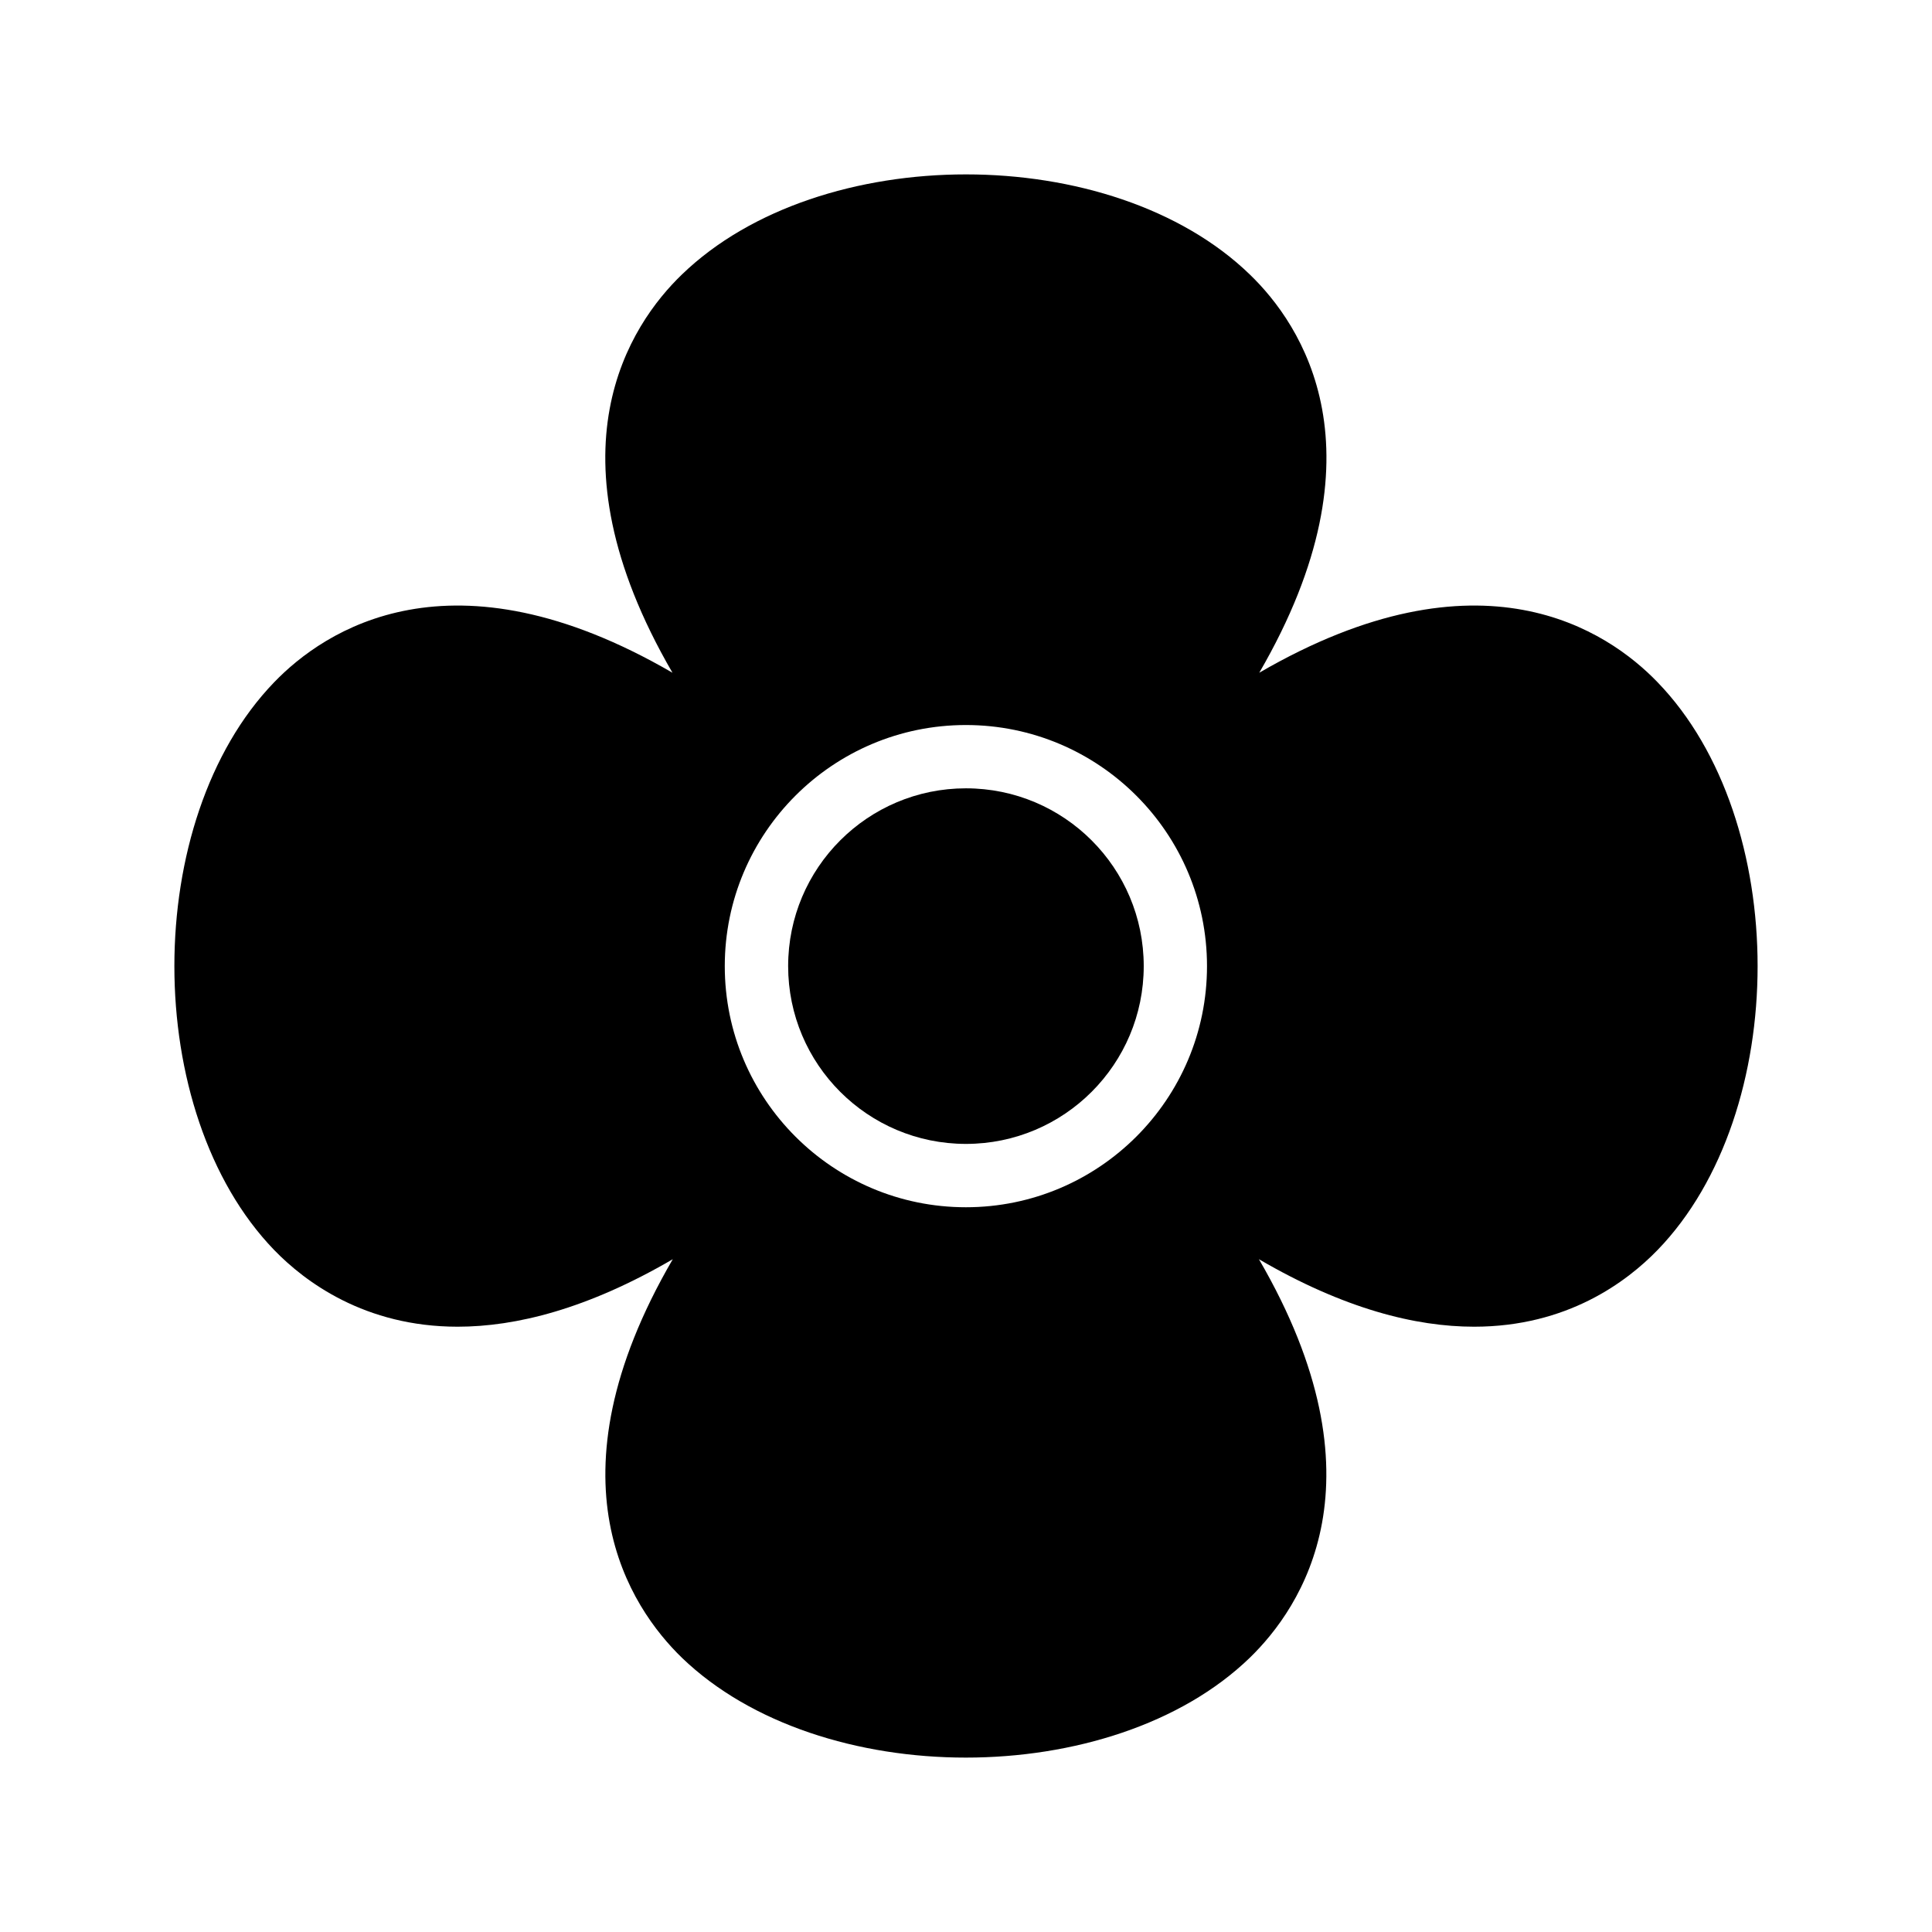 <?xml version="1.0" encoding="UTF-8"?>
<!-- Uploaded to: SVG Repo, www.svgrepo.com, Generator: SVG Repo Mixer Tools -->
<svg fill="#000000" width="800px" height="800px" version="1.1" viewBox="144 144 512 512" xmlns="http://www.w3.org/2000/svg">
 <g>
  <path d="m447.1 400.03c0 26.02-21.098 47.117-47.117 47.117-26.023 0-47.117-21.098-47.117-47.117 0-26.023 21.094-47.117 47.117-47.117 26.02 0 47.117 21.094 47.117 47.117"/>
  <path d="m583.27 475.27c35.352-36.527 35.352-113.95 0-150.47-13.184-13.688-46.855-36.609-105.55-2.519 34.09-58.695 11.168-92.363-2.519-105.55-36.527-35.352-113.86-35.352-150.47 0-13.688 13.184-36.609 46.855-2.519 105.55-58.695-34.09-92.363-11.168-105.55 2.519-35.266 36.527-35.266 113.95 0 150.47 8.145 8.398 24.016 20.32 48.617 20.32 15.449 0 34.426-4.703 57.016-17.887-34.176 58.695-11.25 92.363 2.434 105.63 18.305 17.633 46.77 26.449 75.234 26.449s57.016-8.816 75.234-26.449c13.688-13.266 36.609-46.938 2.434-105.63 22.586 13.184 41.562 17.887 57.016 17.887 24.691 0 40.477-11.922 48.621-20.32zm-183.3-11.336c-35.266 0-63.898-28.633-63.898-63.898s28.633-63.898 63.898-63.898 63.898 28.633 63.898 63.898c0.004 35.266-28.629 63.898-63.898 63.898z"/>
 </g>
</svg>
